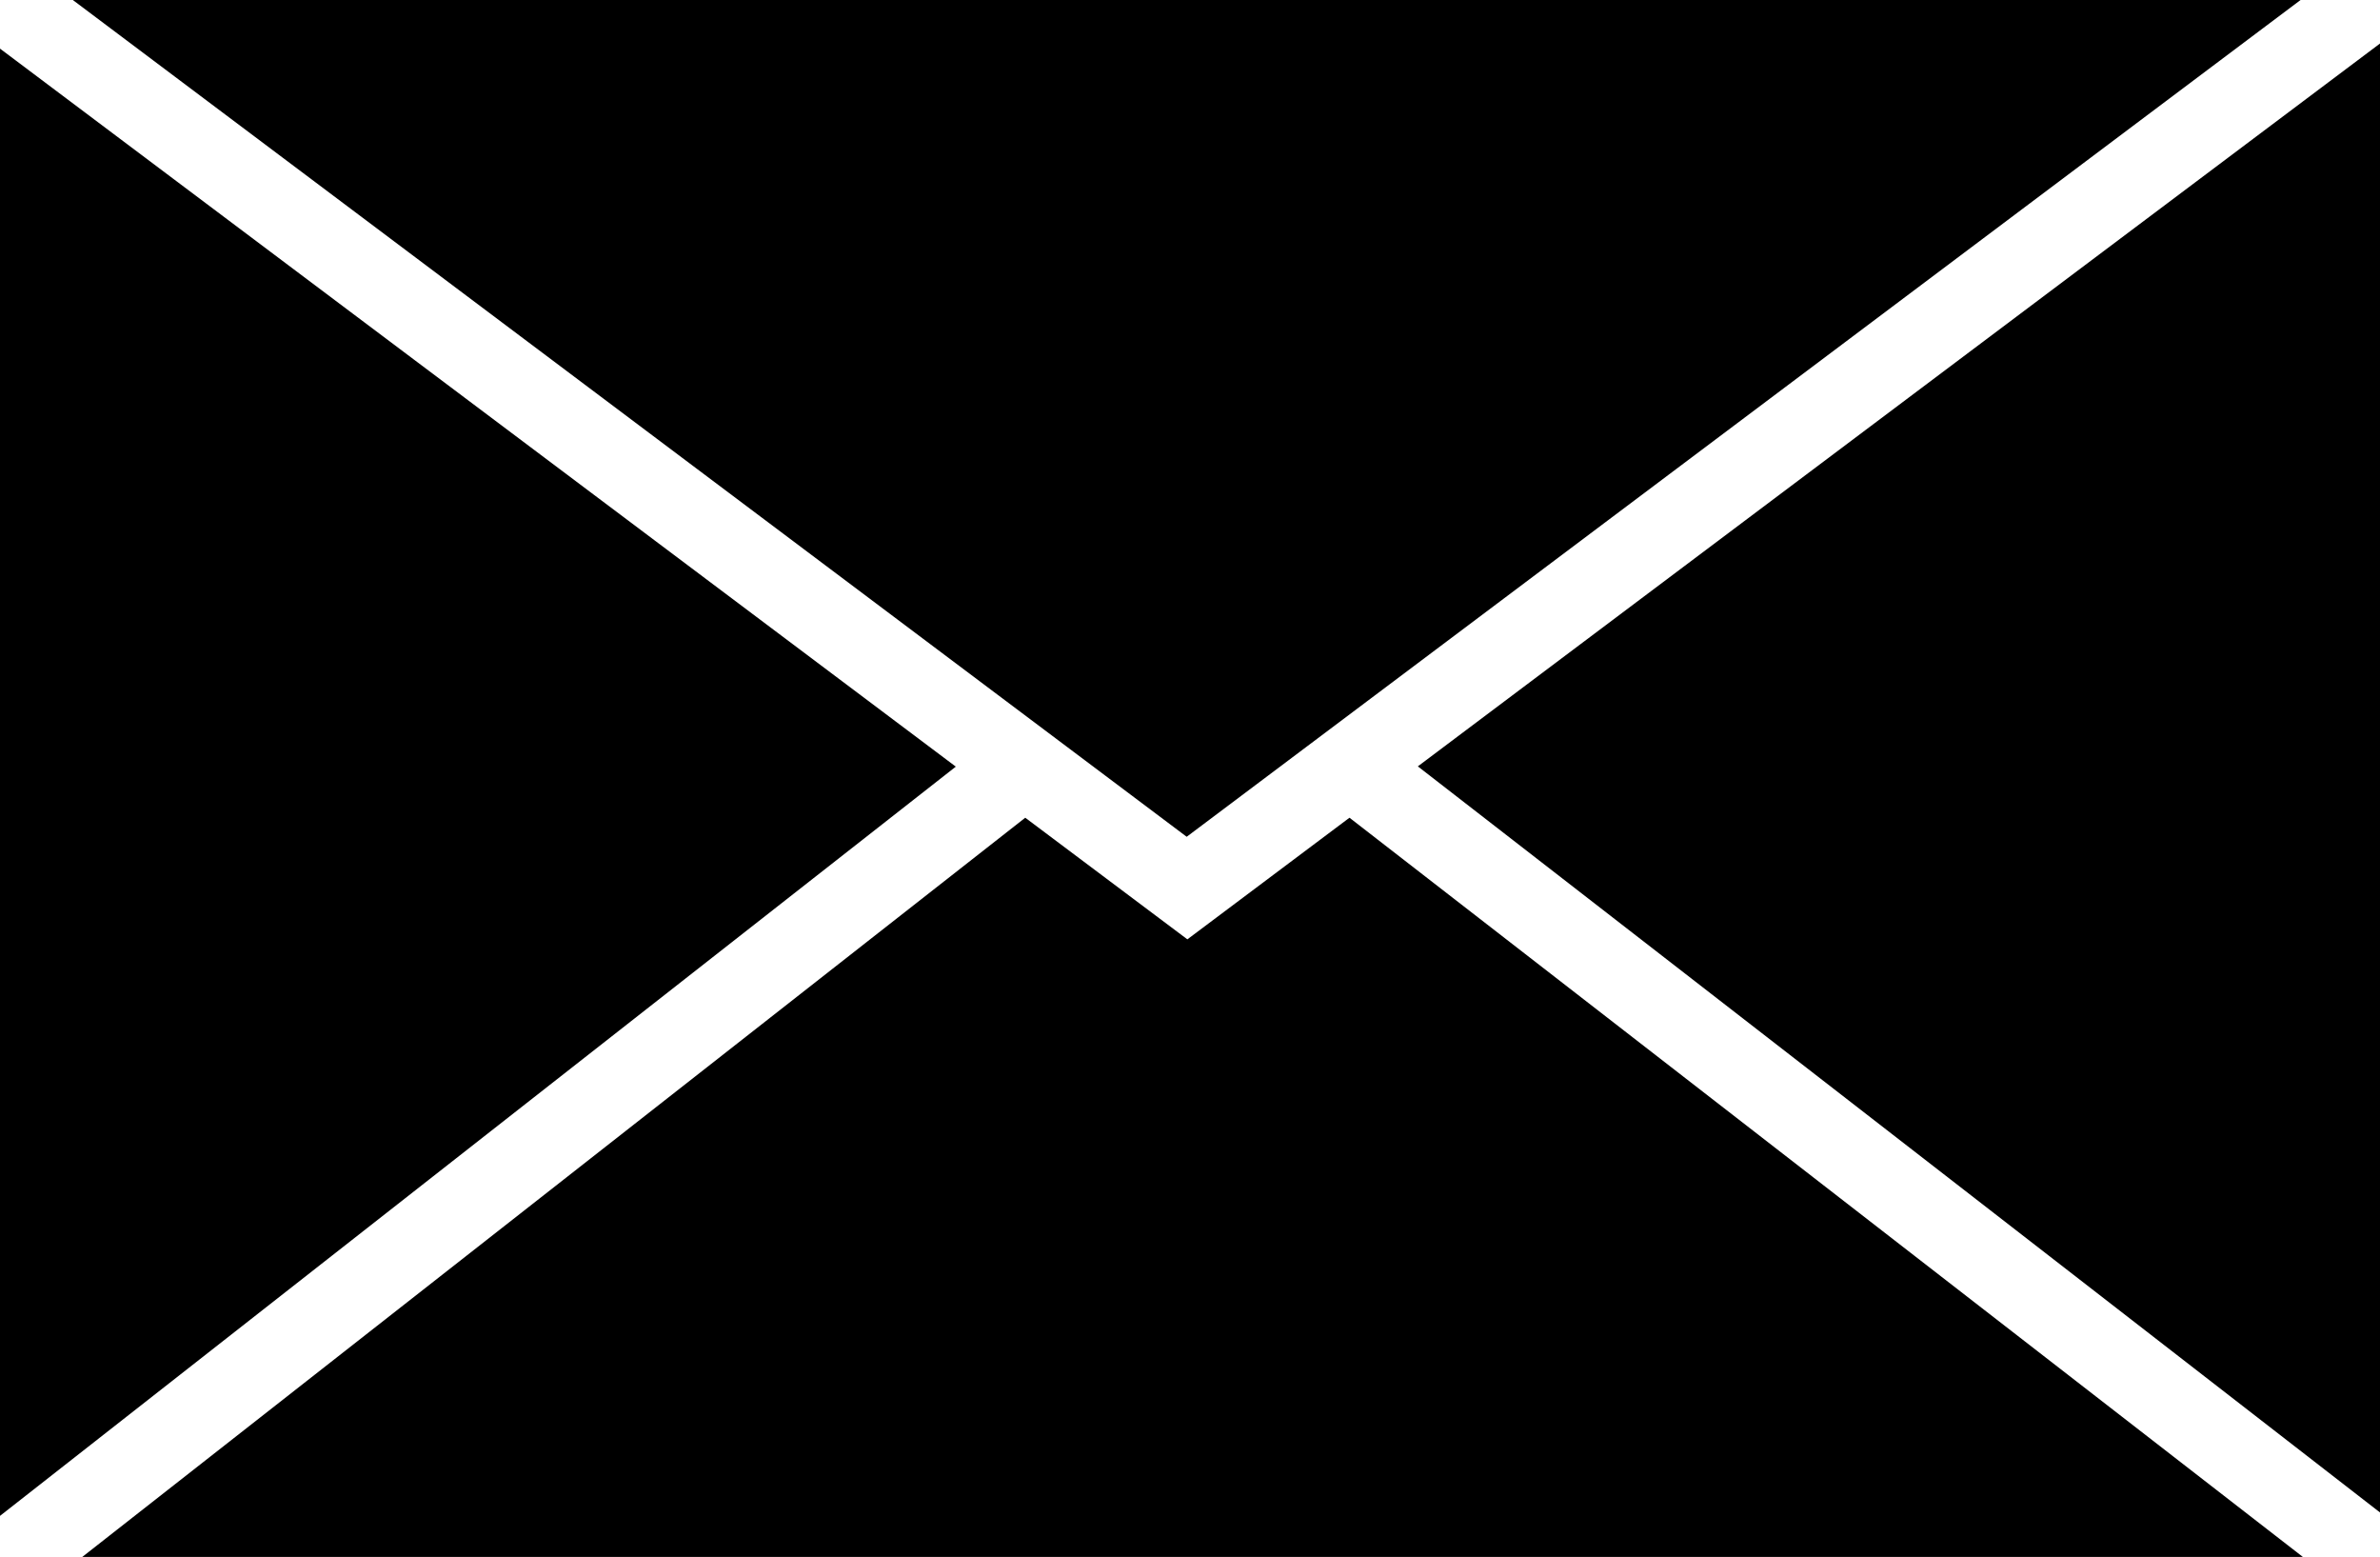 <svg xmlns="http://www.w3.org/2000/svg" width="17.617" height="11.522" viewBox="0 0 17.617 11.522">
  <g id="Group_6" data-name="Group 6" transform="translate(-823.984 -1231.372)">
    <path id="Path_6" data-name="Path 6" d="M841.013,1231.372h-16.49l8.245,6.192Z"/>
    <path id="Path_7" data-name="Path 7" d="M831.059,1237.045l-7.076-5.314v10.859Z"/>
    <path id="Path_8" data-name="Path 8" d="M834.479,1237.043l7.122,5.521v-10.87Z"/>
    <path id="Path_9" data-name="Path 9" d="M833.973,1237.423l-1.2.9-1.2-.9-6.98,5.47H841.03Z"/>
  </g>
</svg>
